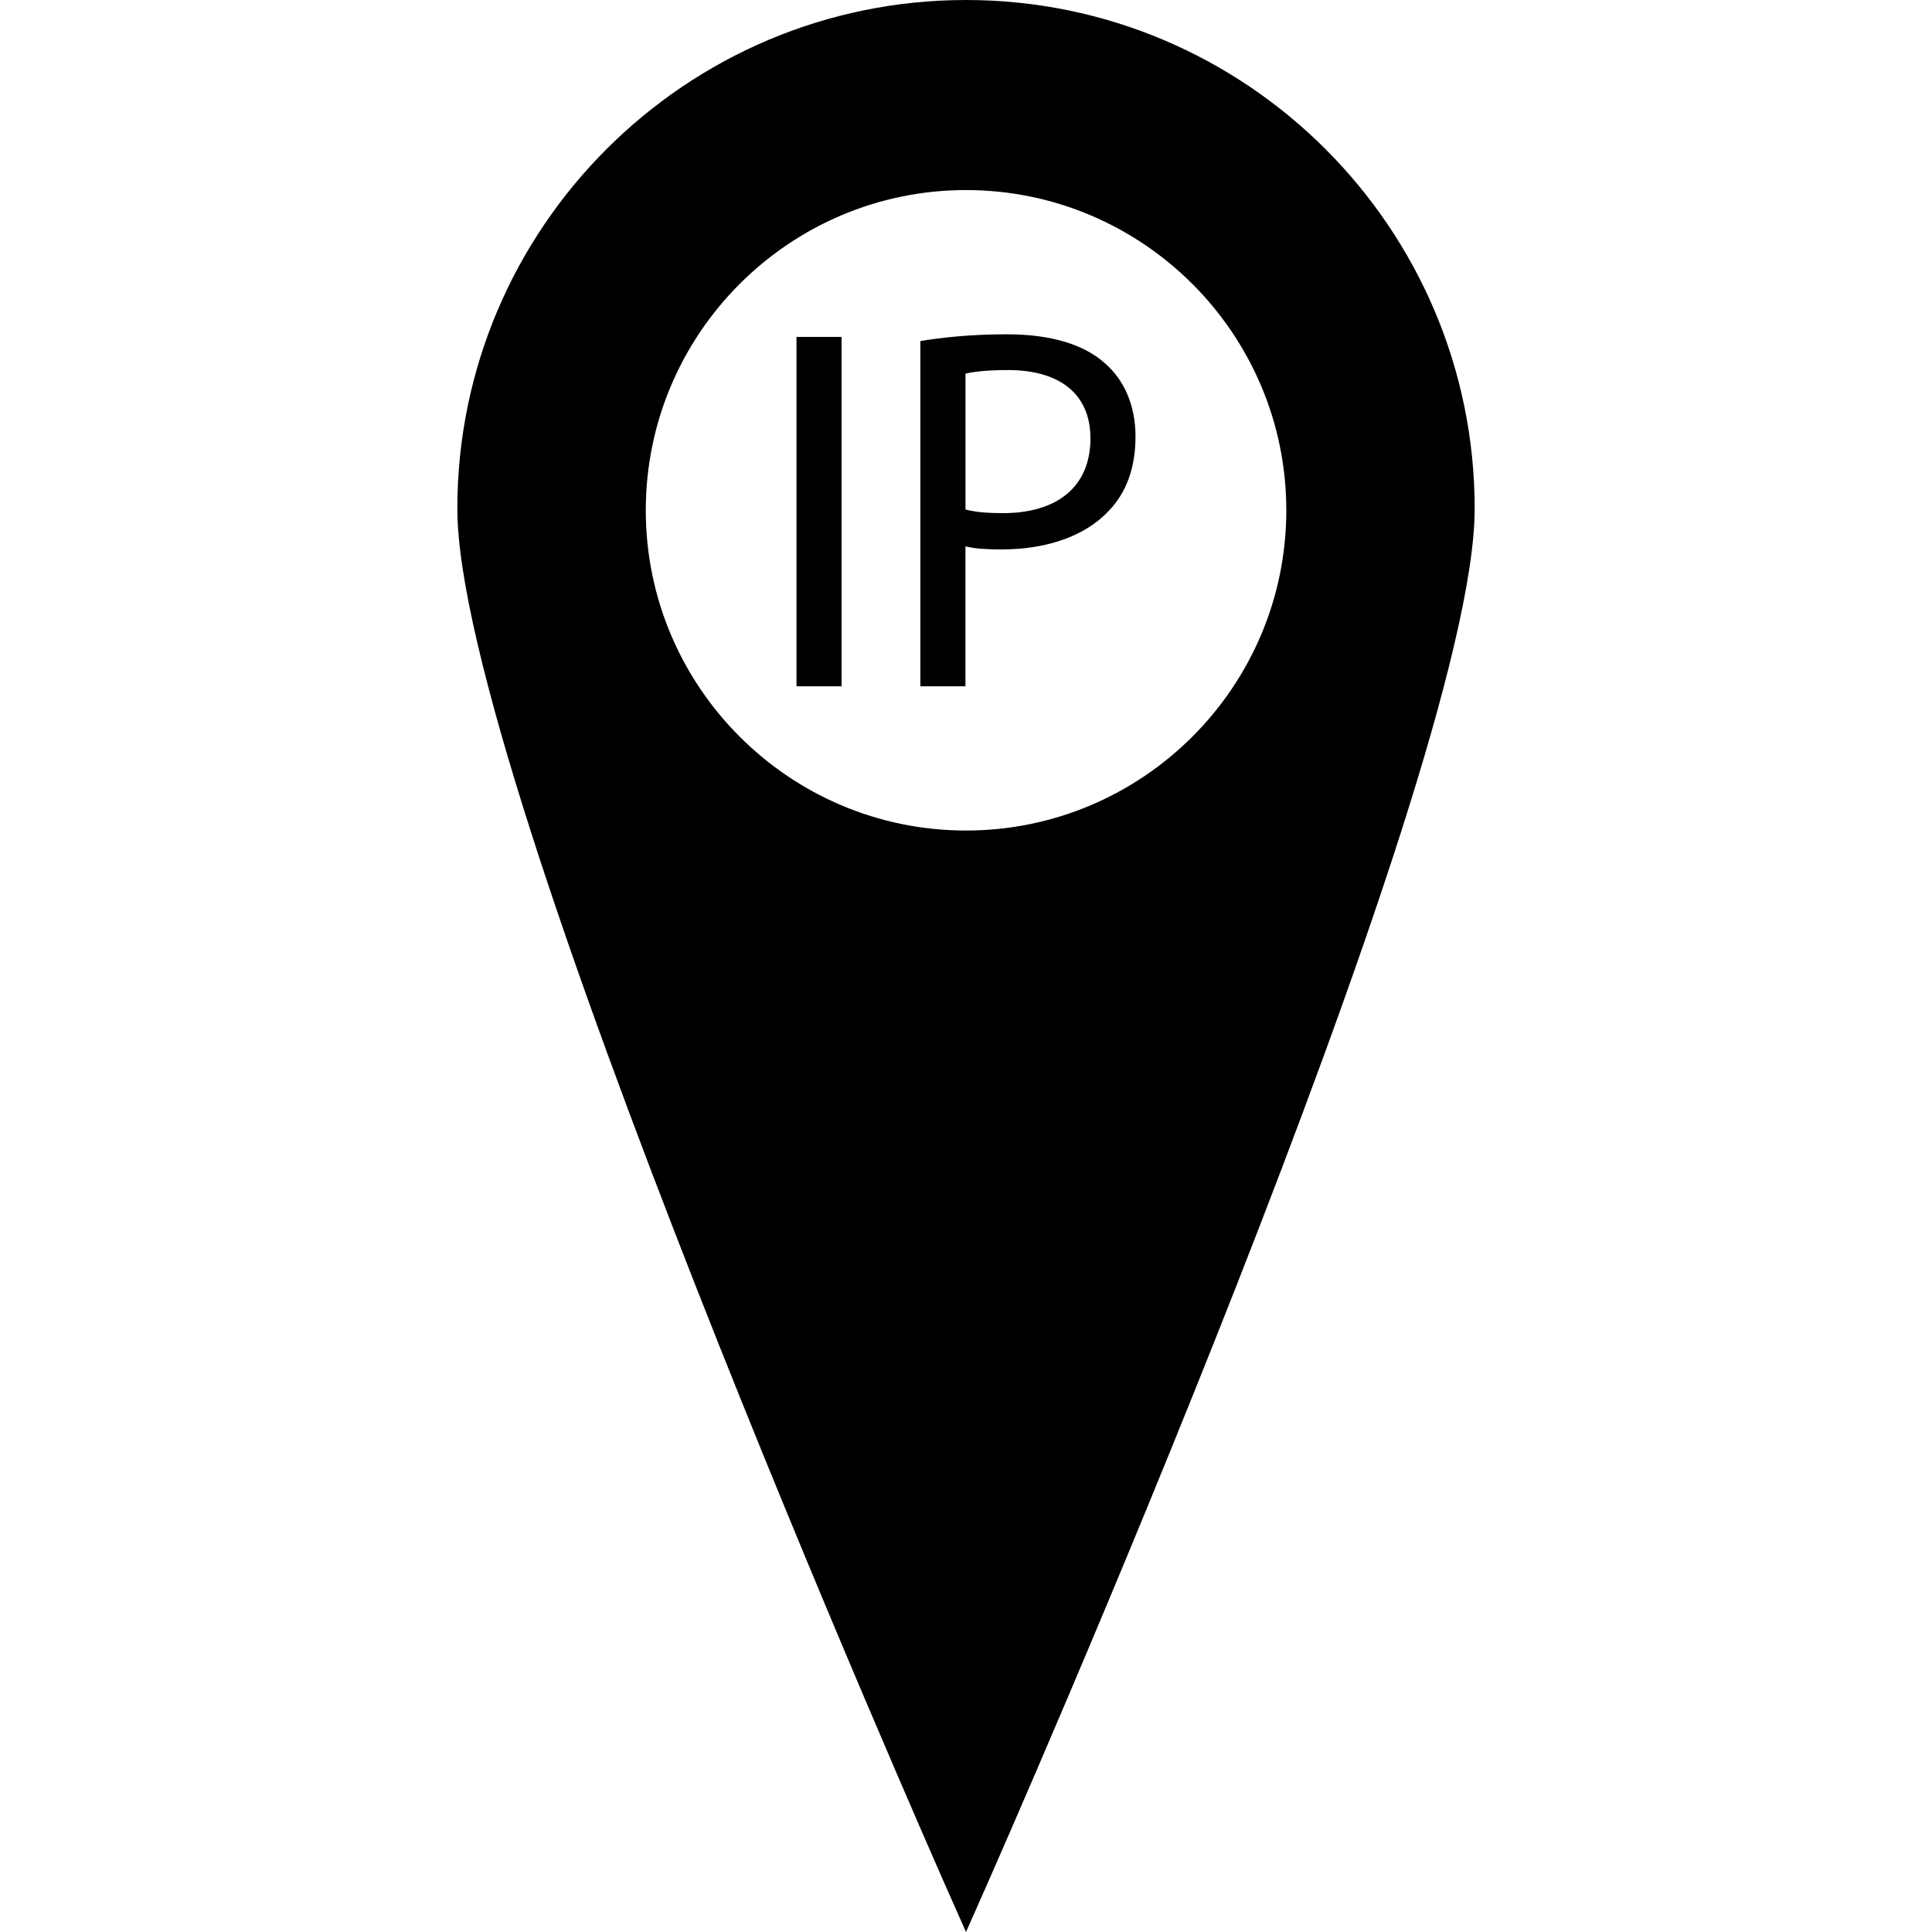 <?xml version="1.0"?>
<svg xmlns="http://www.w3.org/2000/svg" xmlns:xlink="http://www.w3.org/1999/xlink" xmlns:svgjs="http://svgjs.com/svgjs" version="1.1" width="25" height="25" x="0" y="0" viewBox="0 0 487.243 487.243" style="enable-background:new 0 0 512 512" xml:space="preserve" class=""><g>
<g xmlns="http://www.w3.org/2000/svg">
	<g>
		<rect x="200.873" y="84.968" style="" width="11.372" height="88.114"  data-original="#010002" class=""/>
		<path style="" d="M253.953,84.31c-9.161,0-16.355,0.797-21.841,1.699v87.073h11.372v-35.294    c2.617,0.65,5.763,0.772,9.161,0.772c11.112,0,20.923-3.251,26.93-9.673c4.446-4.576,6.795-10.844,6.795-18.818    c0-7.852-2.878-14.258-7.698-18.444C273.437,86.927,265.187,84.31,253.953,84.31z M252.904,129.415    c-3.788,0-6.934-0.26-9.413-0.919V94.243c1.967-0.52,5.763-0.919,10.722-0.919c12.542,0,20.793,5.625,20.793,17.257    C274.998,122.75,266.634,129.415,252.904,129.415z"  data-original="#010002" class=""/>
		<path style="" d="M243.622,0c-70.743,0-128.285,57.55-128.285,128.269c0,68.418,118.84,337.637,123.896,349.073    l4.389,9.901l4.381-9.901c5.064-11.437,123.904-280.655,123.904-349.074C371.907,57.542,314.356,0,243.622,0z M243.613,209.457    c-44.528,0-80.749-36.221-80.749-80.757c0-44.545,36.221-80.766,80.749-80.766c44.553,0,80.79,36.221,80.79,80.766    S288.158,209.457,243.613,209.457z"  data-original="#010002" class=""/>
	</g>
</g>
<g xmlns="http://www.w3.org/2000/svg">
</g>
<g xmlns="http://www.w3.org/2000/svg">
</g>
<g xmlns="http://www.w3.org/2000/svg">
</g>
<g xmlns="http://www.w3.org/2000/svg">
</g>
<g xmlns="http://www.w3.org/2000/svg">
</g>
<g xmlns="http://www.w3.org/2000/svg">
</g>
<g xmlns="http://www.w3.org/2000/svg">
</g>
<g xmlns="http://www.w3.org/2000/svg">
</g>
<g xmlns="http://www.w3.org/2000/svg">
</g>
<g xmlns="http://www.w3.org/2000/svg">
</g>
<g xmlns="http://www.w3.org/2000/svg">
</g>
<g xmlns="http://www.w3.org/2000/svg">
</g>
<g xmlns="http://www.w3.org/2000/svg">
</g>
<g xmlns="http://www.w3.org/2000/svg">
</g>
<g xmlns="http://www.w3.org/2000/svg">
</g>
</g></svg>
